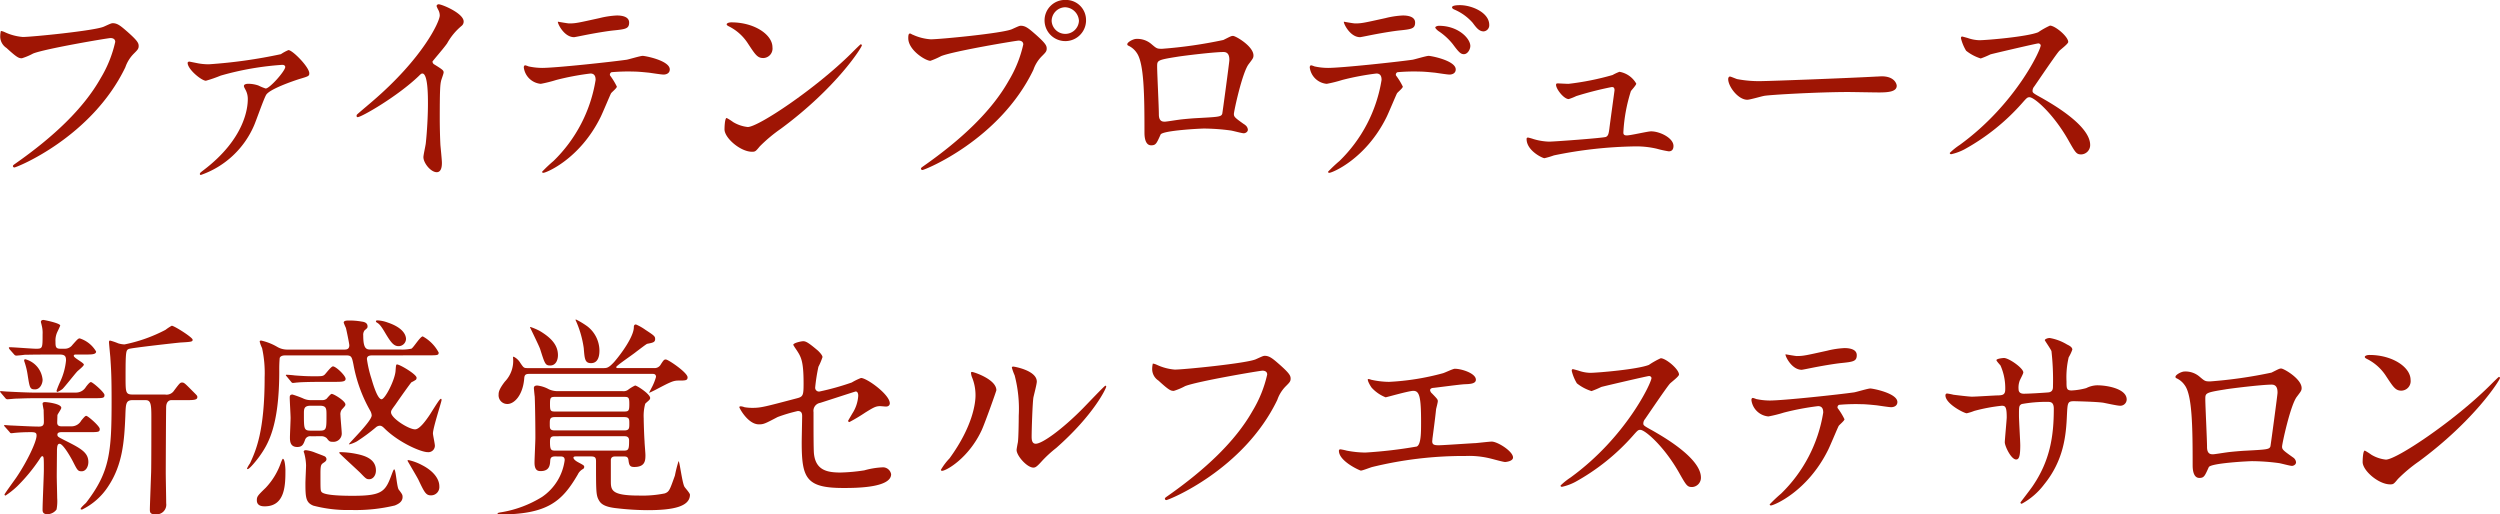 <svg id="レイヤー_1" data-name="レイヤー 1" xmlns="http://www.w3.org/2000/svg" viewBox="0 0 346.219 71.249">
  <defs>
    <style>
      .cls-1 {
        fill: #9f1504;
      }
    </style>
  </defs>
  <title>ai-01-01-002</title>
  <g>
    <path class="cls-1" d="M458.085,480.946a7.281,7.281,0,0,0,2.471.655c1.221,0,9.943-.864,11.224-1.43.923-.417,1.042-.477,1.25-.477.655,0,1.131.417,2.055,1.221,1.339,1.191,1.518,1.519,1.518,1.936,0,.387-.148.536-.685,1.071a4.938,4.938,0,0,0-1.161,1.876c-4.674,9.705-15.063,13.873-15.361,13.873a.2.2,0,0,1-.208-.179c0-.119.089-.179.387-.388,5.18-3.632,9.378-7.562,11.759-11.789a16.829,16.829,0,0,0,2.024-5.03c0-.507-.506-.536-.655-.536-.328,0-8.991,1.459-10.717,2.144a8.584,8.584,0,0,1-1.548.654c-.387,0-.595,0-2.143-1.429a1.886,1.886,0,0,1-.863-1.667,3.087,3.087,0,0,1,.089-.685A1.971,1.971,0,0,1,458.085,480.946Z" transform="translate(-457.399 -476.48)"/>
    <path class="cls-1" d="M484.9,485.262a7.786,7.786,0,0,0,1.459.119,69.635,69.635,0,0,0,9.943-1.4,6.008,6.008,0,0,1,1.042-.565c.565,0,2.888,2.352,2.888,3.215,0,.388-.119.417-1.4.8-.744.238-4.108,1.37-4.584,2.2-.357.625-1.4,3.632-1.667,4.228a12.48,12.48,0,0,1-7.353,6.847c-.119,0-.149-.059-.149-.118,0-.149.03-.179.536-.566,5.746-4.376,6.1-8.692,6.1-9.794a2.655,2.655,0,0,0-.268-1.221c-.238-.446-.268-.506-.268-.625,0-.268.447-.3.6-.3a4.431,4.431,0,0,1,1.4.238,7.261,7.261,0,0,0,1.012.417c.566,0,2.709-2.441,2.709-2.978,0-.208-.208-.3-.387-.3a40.6,40.6,0,0,0-8.544,1.489,18.786,18.786,0,0,1-2.054.714c-.6,0-2.53-1.577-2.53-2.471,0-.089.089-.179.238-.179C483.712,485.024,484.724,485.233,484.9,485.262Z" transform="translate(-457.399 -476.48)"/>
    <path class="cls-1" d="M517.556,485.412c1.161.714,1.28.833,1.28,1.1,0,.179-.328,1.013-.357,1.191-.119.536-.179,1.161-.179,5.27,0,.8.03,2.411.089,3.572.03.356.208,2.084.208,2.471,0,.3,0,1.31-.715,1.31-.833,0-1.846-1.28-1.846-2.084,0-.3.3-1.607.328-1.905.179-1.607.3-3.9.3-5.478,0-1.071,0-4.2-.774-4.2-.149,0-.268.119-.506.357-2.917,2.8-7.918,5.686-8.455,5.686-.089,0-.149-.06-.149-.179a.27.27,0,0,1,.089-.208c.774-.685,1.607-1.369,2.084-1.786,7.025-6.014,9.348-11.074,9.348-11.908a1.68,1.68,0,0,0-.238-.833,3.361,3.361,0,0,1-.208-.477.294.294,0,0,1,.3-.238c.447,0,3.454,1.25,3.454,2.382a.75.75,0,0,1-.268.595,8.507,8.507,0,0,0-2.024,2.441c-.506.715-1.458,1.786-2.024,2.5A.481.481,0,0,0,517.556,485.412Z" transform="translate(-457.399 -476.48)"/>
    <path class="cls-1" d="M542.826,488.477c0,.209-.714.774-.8.923-.089.119-1.22,2.858-1.488,3.364-2.857,5.746-7.5,7.651-7.889,7.651-.119,0-.179-.06-.179-.149a20.349,20.349,0,0,1,1.578-1.488,20.078,20.078,0,0,0,5.835-11.224c0-.356-.06-.893-.714-.893a36.819,36.819,0,0,0-4.733.893,18.713,18.713,0,0,1-2.144.536,2.6,2.6,0,0,1-2.352-2.263c0-.179.06-.3.208-.3a2.563,2.563,0,0,1,.446.149,9.278,9.278,0,0,0,1.876.208c1.905,0,9.615-.833,11.7-1.131.357-.06,1.905-.536,2.233-.536.357,0,3.751.655,3.751,1.876,0,.535-.476.714-.863.714-.328,0-1.786-.238-2.083-.268-.625-.06-1.459-.149-2.114-.149a25.48,25.48,0,0,0-3.007.09.361.361,0,0,0-.208.446A9.283,9.283,0,0,1,542.826,488.477Zm-6.609-8.752c.923,0,1.25-.089,4.228-.744a12.153,12.153,0,0,1,2.381-.357c.625,0,1.7.119,1.7.982s-.506.923-2.263,1.1c-1.518.179-3.513.565-3.959.655-.149.029-1.31.268-1.4.268-1.459,0-2.382-2.084-2.232-2.144C534.847,479.517,536.038,479.725,536.217,479.725Z" transform="translate(-457.399 -476.48)"/>
    <path class="cls-1" d="M565.535,494.312a20.876,20.876,0,0,0-2.917,2.441c-.566.685-.625.744-1.072.744-1.607,0-3.811-1.905-3.811-3.1,0-.209.03-1.578.3-1.578a7.405,7.405,0,0,1,.893.565,4.928,4.928,0,0,0,2.024.685c1.458,0,9.348-5.269,14.29-10.151.477-.476,1.31-1.31,1.369-1.31a.191.191,0,0,1,.149.148C576.759,483.03,573.275,488.6,565.535,494.312Zm-2.441-9.794c-.8,0-1.1-.477-2.083-1.965a6.7,6.7,0,0,0-2.709-2.441c-.119-.06-.268-.148-.268-.268s.238-.268.655-.268c3.186,0,5.686,1.7,5.686,3.453A1.315,1.315,0,0,1,563.094,484.518Z" transform="translate(-457.399 -476.48)"/>
    <path class="cls-1" d="M583.838,481.3a7.022,7.022,0,0,0,2.471.625c1.221,0,9.943-.834,11.224-1.4.923-.417,1.042-.477,1.25-.477.655,0,1.131.417,2.054,1.221,1.339,1.191,1.518,1.519,1.518,1.936,0,.387-.148.535-.685,1.071a4.923,4.923,0,0,0-1.161,1.876c-4.674,9.705-15.063,13.872-15.361,13.872a.2.2,0,0,1-.208-.179c0-.119.089-.178.387-.387,5.18-3.632,9.378-7.562,11.759-11.789a16.819,16.819,0,0,0,2.024-5.031c0-.506-.506-.535-.655-.535-.3,0-8.9,1.429-10.717,2.144a10.847,10.847,0,0,1-1.489.654c-.685,0-3.066-1.488-3.066-3.126,0-.565.09-.654.269-.654C583.51,481.125,583.778,481.3,583.838,481.3Zm23.965-2a2.873,2.873,0,1,1-5.746,0,2.828,2.828,0,0,1,2.917-2.828A2.771,2.771,0,0,1,607.8,479.308Zm-4.764.09a1.893,1.893,0,0,0,3.781-.03,1.991,1.991,0,0,0-1.905-1.875A1.915,1.915,0,0,0,603.039,479.4Z" transform="translate(-457.399 -476.48)"/>
    <path class="cls-1" d="M626.82,482.017c1.012-.506,1.1-.565,1.34-.565.357,0,2.828,1.429,2.828,2.709,0,.357-.119.477-.655,1.191-.894,1.131-2.055,6.549-2.055,6.906,0,.417.149.536,1.578,1.548a.887.887,0,0,1,.357.625c0,.357-.387.506-.565.506-.269,0-1.548-.356-1.816-.387a29.045,29.045,0,0,0-3.691-.268c-.506,0-5.746.268-6.014.833-.565,1.251-.655,1.489-1.31,1.489-.923,0-.923-1.43-.923-1.786,0-5.21-.06-9.616-1.072-11.016a2.8,2.8,0,0,0-1.191-1.012.215.215,0,0,1-.119-.179c0-.3.834-.744,1.25-.744a2.982,2.982,0,0,1,2.054.685c.774.655.8.685,1.518.685A63.2,63.2,0,0,0,626.82,482.017Zm-6.371,2.322c-2.8.446-2.8.506-2.8,1.369,0,.923.238,5.567.238,6.609,0,1.012.536,1.012.834,1.012.208,0,1.28-.179,1.935-.268.417-.06,1.34-.148,2.2-.208,3.3-.179,3.662-.179,3.811-.626.03-.089.982-7.145.982-7.412,0-.328,0-1.132-.8-1.132C625.45,483.684,621.134,484.22,620.449,484.339Z" transform="translate(-457.399 -476.48)"/>
    <path class="cls-1" d="M651.673,488.477c0,.209-.715.774-.8.923-.09.119-1.221,2.858-1.488,3.364-2.858,5.746-7.5,7.651-7.89,7.651-.119,0-.179-.06-.179-.149a20.277,20.277,0,0,1,1.578-1.488,20.078,20.078,0,0,0,5.835-11.224c0-.356-.06-.893-.715-.893a36.85,36.85,0,0,0-4.733.893,18.637,18.637,0,0,1-2.144.536,2.6,2.6,0,0,1-2.352-2.263c0-.179.06-.3.208-.3a2.581,2.581,0,0,1,.447.149,8.8,8.8,0,0,0,1.875.208c1.905,0,9.616-.833,11.7-1.131.357-.06,1.906-.536,2.233-.536.357,0,3.751.655,3.751,1.876,0,.535-.477.714-.863.714-.328,0-1.786-.238-2.084-.268-.625-.06-1.459-.149-2.113-.149a25.462,25.462,0,0,0-3.007.09.36.36,0,0,0-.209.446A9.252,9.252,0,0,1,651.673,488.477Zm-6.609-8.752c.923,0,1.251-.089,4.228-.744a12.163,12.163,0,0,1,2.382-.357c.625,0,1.7.119,1.7.982s-.506.923-2.262,1.1c-1.519.179-3.514.565-3.96.655-.148.029-1.31.268-1.4.268-1.458,0-2.381-2.084-2.232-2.144C643.516,479.487,644.826,479.725,645.063,479.725Zm15.957,3.126c0,.446-.357,1.131-.894,1.131-.416,0-.685-.238-1.518-1.369a8.61,8.61,0,0,0-2.024-1.846c-.119-.09-.417-.357-.417-.477s.268-.238.506-.238C659.354,480.052,661.021,481.809,661.021,482.851Zm2.62-2.918a.848.848,0,0,1-.774.894c-.625,0-1.013-.506-1.519-1.19a7.053,7.053,0,0,0-2.5-1.816c-.3-.119-.357-.238-.357-.327,0-.3.893-.3,1.1-.3C661.2,477.195,663.641,478.207,663.641,479.933Z" transform="translate(-457.399 -476.48)"/>
    <path class="cls-1" d="M674.619,488.09a37.515,37.515,0,0,0,6.1-1.221,6.852,6.852,0,0,1,.953-.446A3.322,3.322,0,0,1,684,488.061c0,.208-.654.893-.744,1.042a22.635,22.635,0,0,0-1.041,5.716c0,.237.059.416.476.416.536,0,2.888-.565,3.364-.565,1.221,0,3.1.923,3.1,2.024,0,.3-.089.744-.654.744a14.413,14.413,0,0,1-1.638-.357,12.47,12.47,0,0,0-3.036-.327A59.55,59.55,0,0,0,672.595,498a10.9,10.9,0,0,1-1.31.388c-.268,0-2.471-1.042-2.471-2.649,0-.149.059-.209.208-.209a6.838,6.838,0,0,1,.744.209,8.428,8.428,0,0,0,2.144.356c.744,0,7.531-.506,7.889-.654.328-.149.387-.477.477-1.132.06-.565.715-5.269.715-5.328,0-.447-.238-.447-.387-.447a47.555,47.555,0,0,0-4.912,1.251,7.6,7.6,0,0,1-1.043.416c-.684,0-1.756-1.4-1.756-1.964,0-.179.09-.209.268-.209C673.25,488.031,674.381,488.09,674.619,488.09Z" transform="translate(-457.399 -476.48)"/>
    <path class="cls-1" d="M717.333,487.079c.179,0,.507-.03.655-.03,1.816,0,2.084,1.1,2.084,1.31,0,.834-1.221.923-2.471.923-.686,0-3.662-.059-4.258-.059-4.107,0-10.926.387-11.64.535-.357.06-1.965.536-2.322.536-1.28,0-2.649-1.846-2.649-2.858,0-.178.09-.356.238-.356s.863.327,1.012.356a16.163,16.163,0,0,0,3.633.269C702.6,487.7,712.986,487.316,717.333,487.079Z" transform="translate(-457.399 -476.48)"/>
    <path class="cls-1" d="M739.654,482.494c-.208,0-6.459,1.459-6.608,1.519a12.853,12.853,0,0,1-1.34.565,6.216,6.216,0,0,1-2.024-1.072,6.071,6.071,0,0,1-.714-1.727c0-.148.029-.237.179-.237.029,0,.685.178.773.208a5.319,5.319,0,0,0,1.578.3c1.012,0,6.608-.477,8.156-1.1a11.414,11.414,0,0,1,1.638-.923c.715,0,2.53,1.519,2.53,2.263,0,.268-1.1,1.071-1.279,1.279-.6.715-2.947,4.2-3.424,4.883a.978.978,0,0,0-.238.6c0,.268.06.327,1.31,1.012,1.34.774,6.669,3.781,6.669,6.49a1.285,1.285,0,0,1-1.221,1.31c-.685,0-.8-.208-1.846-2.054-2.055-3.6-4.674-5.865-5.329-5.865-.3,0-.387.09-1.042.834a29.9,29.9,0,0,1-7.948,6.37,7.28,7.28,0,0,1-1.846.685c-.06,0-.208,0-.208-.178a9.177,9.177,0,0,1,1.369-1.1c7.77-5.627,11.313-13.337,11.223-13.813A.334.334,0,0,0,739.654,482.494Z" transform="translate(-457.399 -476.48)"/>
    <path class="cls-1" d="M467.937,530.848a1.6,1.6,0,0,0,1.37-.8c.3-.387.536-.654.685-.654.238,0,1.875,1.428,1.875,1.785,0,.447-.179.447-1.756.447H462.46c-1.4,0-1.756.029-2.828.059-.179,0-1.042.09-1.221.09a.373.373,0,0,1-.238-.119l-.654-.773c-.09-.119-.119-.119-.119-.18,0-.029.089-.059.119-.059.089,0,.685.059.8.059,1.161.061,2.917.148,3.959.148Zm-.655,4.674a1.541,1.541,0,0,0,1.37-.8c.3-.357.536-.654.685-.654.238,0,1.875,1.428,1.875,1.814,0,.447-.149.447-1.756.447h-3.572c-.09,0-.536,0-.536.328,0,.3.089.326,1.072.832,2.2,1.1,3.215,1.668,3.215,2.979,0,.654-.357,1.279-.923,1.279-.536,0-.6-.148-1.221-1.369-.357-.686-1.369-2.441-1.846-2.441-.328,0-.328.477-.357.8,0,.357-.029,3.125-.029,3.691,0,.506.059,2.619.059,3.035a6,6,0,0,1-.089,1.578,1.617,1.617,0,0,1-1.25.654c-.685,0-.685-.416-.685-.654,0-.863.178-4.7.178-5.477,0-1.727,0-1.906-.238-1.906-.09,0-.238.209-.357.416a23.929,23.929,0,0,1-3.126,3.781,11.838,11.838,0,0,1-1.578,1.25.14.14,0,0,1-.148-.148c0-.09,1.369-1.965,1.637-2.352,1.458-2.143,2.8-4.941,2.8-5.8,0-.357-.119-.477-.774-.477-.833,0-1.489.029-2.143.09-.09,0-.477.059-.566.059a.264.264,0,0,1-.238-.148l-.685-.773c-.089-.09-.089-.119-.089-.15,0-.059.06-.059.119-.059.03,0,.744.059.893.059,1.37.061,2.917.15,3.811.15.625,0,.685-.3.685-.686,0-.506-.03-1.1-.03-1.607-.03-.148-.148-.773-.148-.893,0-.18.238-.209.327-.209.208,0,2.263.209,2.263.8,0,.178-.506.863-.536,1.012,0,.119-.03.922-.03,1.041,0,.3.149.506.566.506Zm-3.3-9.941c-1.965,0-2.8.029-3.156.029-.179.029-1.012.119-1.191.119a.4.4,0,0,1-.268-.148l-.655-.746a.961.961,0,0,1-.089-.178c0-.059.06-.09.119-.09.566,0,3.126.209,3.632.209.923,0,.923-.059.923-1.994a3.954,3.954,0,0,0-.119-1.221c0-.061-.119-.447-.119-.506,0-.09.06-.268.357-.268.089,0,2.322.445,2.322.773,0,.059-.328.744-.387.863a2.8,2.8,0,0,0-.268,1.369c0,.686.029.982.655.982h.685a1.285,1.285,0,0,0,1.012-.535c.714-.8.8-.895,1.012-.895a4.059,4.059,0,0,1,2.262,1.816c0,.418-.6.418-1.578.418h-1.28c-.09,0-.238.029-.238.178,0,.3,1.4.953,1.4,1.221,0,.209-.834.834-.953.982-.327.357-1.667,2.055-1.994,2.381a2.762,2.762,0,0,1-.715.418c-.089,0-.119-.119-.119-.18a13.463,13.463,0,0,1,.536-1.309,8.977,8.977,0,0,0,.774-2.859c0-.535-.089-.832-.893-.832Zm-3.066.654a3.225,3.225,0,0,1,2.382,2.828c0,.564-.357,1.34-1.042,1.34-.715,0-.745-.18-1.042-2.084a9.847,9.847,0,0,0-.447-1.787c0-.059-.06-.207,0-.238A.194.194,0,0,1,460.912,526.234Zm14.885,5.656c-.982,0-.982.477-1.042,2.174-.148,3.572-.387,6.758-2.352,9.734a9.028,9.028,0,0,1-3.632,3.244c-.09,0-.208,0-.208-.09,0-.178.625-.713.744-.832,3.275-4.258,3.542-6.937,3.542-14.053,0-3.512-.06-4.346-.179-6.162-.029-.326-.179-1.875-.179-1.994s0-.268.149-.268a8.32,8.32,0,0,1,1.131.387,3.511,3.511,0,0,0,.863.148,21.236,21.236,0,0,0,5.687-2.023,6.012,6.012,0,0,1,.863-.566c.327,0,2.888,1.607,2.888,1.936,0,.268-.119.3-1.667.387-.685.059-6.817.744-7.175.893-.387.18-.446.3-.446,3.84,0,2.234,0,2.473,1.042,2.473h4.436a1.233,1.233,0,0,0,1.25-.566c.744-.982.834-1.1,1.1-1.1.3,0,.417.148,1.607,1.34.477.477.506.506.506.686,0,.416-.566.416-1.756.416H481.1c-.208,0-.625.148-.685.834-.029.207-.06,8.6-.06,9.229,0,.684.06,3.631.06,4.227a1.339,1.339,0,0,1-1.488,1.518c-.715,0-.774-.236-.774-.684,0-.3.089-2.709.178-5.18.03-1.1.03-6.162.03-7.711,0-1.637-.09-2.232-.774-2.232Z" transform="translate(-457.399 -476.48)"/>
    <path class="cls-1" d="M509.013,525.7c-.328,0-.8,0-.8.506a16.071,16.071,0,0,0,.625,2.709c.208.713.833,2.857,1.4,2.857.477,0,1.816-2.59,1.936-3.871.06-.773.06-.951.208-.951.387,0,2.709,1.369,2.709,1.846a.415.415,0,0,1-.089.268,4.309,4.309,0,0,1-.625.357c-.149.148-1.489,2.023-2.2,3.066-.566.773-.625.863-.625,1.1,0,.8,2.441,2.352,3.334,2.352.625,0,1.518-1.25,2.054-2.055,1.013-1.607,1.37-2.174,1.519-2.174.089,0,.089.119.089.18,0,.238-1.191,3.84-1.191,4.613,0,.238.268,1.43.268,1.7a.9.9,0,0,1-.982.895c-.982,0-4.049-1.371-5.954-3.246-.328-.328-.476-.416-.714-.416a.9.9,0,0,0-.536.238,24.821,24.821,0,0,1-2.62,1.934c-.357.209-1.1.477-1.1.389,0-.15,3.156-3.186,3.156-3.99a1.521,1.521,0,0,0-.179-.6,20.247,20.247,0,0,1-2.352-6.459c-.208-1.014-.268-1.25-.982-1.25h-8.365c-.269,0-.715,0-.863.355a17.628,17.628,0,0,0-.06,1.816c0,7.77-1.608,10.211-2.769,11.85-.3.416-1.34,1.727-1.608,1.727a.1.1,0,0,1-.089-.09,4.443,4.443,0,0,1,.417-.715c.8-1.756,2.024-4.377,2.024-11.908a16.052,16.052,0,0,0-.357-4.049,4.577,4.577,0,0,1-.328-.893c0-.148.149-.148.208-.148a7.712,7.712,0,0,1,2.2.863,2.723,2.723,0,0,0,1.4.387h7.889c.327,0,.714-.029.714-.6,0-.209-.417-2.232-.476-2.41a7.158,7.158,0,0,1-.3-.715c0-.268.327-.3.714-.3a9.491,9.491,0,0,1,1.787.148c.238.031.8.119.8.656,0,.209-.03.238-.417.564a1.035,1.035,0,0,0-.179.715c0,1.936.477,1.936,1.1,1.936h4.049a6.16,6.16,0,0,0,1.518-.119c.3-.148,1.221-1.7,1.578-1.7a5.486,5.486,0,0,1,2.2,2.232c0,.389-.148.389-1.578.389Zm-14.945,20.9c-.268,0-1.1,0-1.1-.834,0-.537.119-.656,1.251-1.758a9.647,9.647,0,0,0,2.083-3.453c.03-.088.208-.535.268-.535.3,0,.357,1.4.357,1.518C496.927,543.561,496.927,546.6,494.068,546.6Zm8.276-17.238c-2.59,0-3.453.061-3.751.09-.089,0-.536.061-.625.061-.119,0-.179-.061-.269-.18l-.565-.686c-.119-.148-.148-.148-.148-.207s.06-.061.119-.061c.178,0,.923.061,1.071.09,1.191.09,1.816.119,2.62.119,1.19,0,1.31,0,1.578-.238.178-.178.893-1.131,1.131-1.131.417,0,1.756,1.279,1.756,1.727,0,.416-.565.416-1.607.416Zm-1.905,7.533a.741.741,0,0,0-.774.445c-.238.656-.387,1.043-1.1,1.043-1.012,0-1.012-.863-1.012-1.34,0-.387.089-2.264.089-2.68s-.119-2.381-.119-2.828c0-.209.03-.416.387-.416a14.55,14.55,0,0,1,1.4.506,2.459,2.459,0,0,0,1.191.268h1.458a.992.992,0,0,0,.655-.18c.09-.088.566-.684.715-.684.3,0,1.905.982,1.905,1.459,0,.148-.03.207-.506.715a1.142,1.142,0,0,0-.179.8c0,.357.179,2.145.179,2.531a1.149,1.149,0,0,1-1.251,1.131c-.446,0-.506-.09-.833-.506a1.126,1.126,0,0,0-.834-.268Zm1.816,2.738a.475.475,0,0,1,.357.416c0,.238-.148.357-.476.566-.268.209-.357.3-.357,1.428,0,2.264,0,2.354.148,2.561.417.537,3.424.537,4.406.537,4.167,0,4.465-.656,5.388-3.156.03-.059.179-.506.268-.506.238,0,.357,2.41.625,2.8.506.654.536.744.536,1.041,0,.715-.715,1.012-1.072,1.162a23.292,23.292,0,0,1-6.073.625,18.645,18.645,0,0,1-5.209-.6c-1.042-.418-1.1-1.131-1.1-3.1,0-.418.089-2.145.089-2.5a7.246,7.246,0,0,0-.238-1.607c0-.029-.089-.238-.089-.268,0-.148.148-.209.3-.209a4.854,4.854,0,0,1,1.19.3C501.154,539.213,502.077,539.541,502.255,539.631Zm-1.816-6.967c-.953,0-.953.447-.953,1.131,0,2.084,0,2.322.953,2.322h1.221c.952,0,.952-.207.952-2.143,0-.924,0-1.311-.952-1.311Zm9.021,8.961c0,.744-.447,1.221-.923,1.221-.388,0-.477-.09-1.221-.863-.447-.447-2.947-2.709-2.947-2.8,0-.059.119-.088.179-.088a11.976,11.976,0,0,1,2.024.207C507.614,539.512,509.46,539.9,509.46,541.625Zm4.167-18.189a1.036,1.036,0,0,1-1.012.982c-.685,0-1.072-.477-1.965-1.994-.6-1.012-.833-1.131-1.012-1.25-.06-.031-.178-.09-.178-.209,0-.09.119-.119.208-.119a4.717,4.717,0,0,1,1.429.3C513.211,521.857,513.627,522.871,513.627,523.436Zm4.614,20.393a1.147,1.147,0,0,1-1.161,1.25c-.685,0-.894-.387-1.727-2.143-.149-.328-1.518-2.621-1.518-2.65,0-.09.119-.09.148-.09a7.177,7.177,0,0,1,1.846.686C517.408,541.686,518.242,542.787,518.242,543.828Z" transform="translate(-457.399 -476.48)"/>
    <path class="cls-1" d="M534.281,539.689c-.6,0-.655.27-.685.6-.03.566-.089,1.43-1.31,1.43-.3,0-.863,0-.863-1.162,0-.506.119-2.947.119-3.482,0-1.459-.03-4.316-.089-5.656-.03-.209-.119-1.131-.119-1.191,0-.268.178-.357.476-.357a4.333,4.333,0,0,1,1.578.508,2.873,2.873,0,0,0,1.31.268h8.9a1.076,1.076,0,0,0,.774-.18,5.413,5.413,0,0,1,.982-.6c.268,0,2.084,1.191,2.084,1.727a.383.383,0,0,1-.119.27c-.06.088-.477.416-.566.535a6.41,6.41,0,0,0-.208,2.023c0,.566.06,2.412.119,3.217,0,.268.119,1.576.119,1.875,0,.773-.06,1.637-1.548,1.637-.6,0-.715-.238-.8-.953-.06-.416-.238-.506-.655-.506h-1.131c-.387,0-.6.09-.655.447v2.887c0,1.311,0,2.084,3.9,2.084a15.677,15.677,0,0,0,3.572-.3c.625-.238.685-.477,1.4-2.471a17.267,17.267,0,0,1,.506-1.994c.149,0,.506,3.1.833,3.572.09.148.744.863.744,1.07,0,1.668-2.381,2.145-5.864,2.145a38.207,38.207,0,0,1-4.287-.268c-1.756-.18-2.2-.656-2.441-1.072-.417-.715-.417-1.191-.417-5.447,0-.506-.149-.656-.714-.656H537.2c-.148,0-.387,0-.387.18,0,.059.06.3.6.6.833.445.893.477.893.684a.34.34,0,0,1-.149.268,1.676,1.676,0,0,0-.744.775c-2.173,3.721-4.167,5.537-10.956,5.537-.029,0-.148,0-.148-.119s.208-.148.6-.209a15.5,15.5,0,0,0,5.567-2.113,7.3,7.3,0,0,0,3.126-5.092c0-.506-.357-.506-.655-.506Zm13.694-12.234a.977.977,0,0,0,.953-.537c.387-.594.446-.654.685-.654.328,0,3.007,1.816,3.007,2.471,0,.447-.327.447-1.221.447-.744,0-1.071.148-3.274,1.311-.06.029-.834.416-.834.387s.3-.6.357-.715a7.4,7.4,0,0,0,.6-1.488c0-.418-.328-.418-.477-.418H530.679c-.565,0-.655.209-.685.686-.208,2.322-1.4,3.482-2.322,3.482a1.2,1.2,0,0,1-1.221-1.309c0-.328.06-.744.863-1.787A4.125,4.125,0,0,0,528.446,526c0-.061,0-.119.089-.119a2.2,2.2,0,0,1,.923.863c.477.686.477.715,1.072.715h10.36c.536,0,.774,0,1.548-.834,1.042-1.191,2.739-3.572,2.739-4.822,0-.18.029-.387.3-.387a7.068,7.068,0,0,1,1.31.744c1.221.8,1.34.893,1.34,1.279,0,.447-.328.506-1.1.654-.119.031-1.042.744-1.519,1.1-.417.357-2.769,1.936-2.769,2.115,0,.148.119.148.268.148Zm-13.307-1.787c0,.625-.268,1.43-1.072,1.43-.685,0-.745-.238-1.4-2.293-.149-.445-1.4-2.977-1.4-3.006s.06-.029.089-.029a8.426,8.426,0,0,1,1.25.535C533.686,523.227,534.668,524.24,534.668,525.668Zm9.169,10.42c.715,0,.715-.3.715-.953,0-.6,0-.893-.715-.893h-9.586c-.714,0-.714.3-.714.953,0,.625,0,.893.714.893Zm.06-2.619c.6,0,.655-.18.655-1.043s-.09-.982-.655-.982h-9.675c-.6,0-.655.148-.655,1.012s.06,1.014.655,1.014Zm-9.646,3.424c-.565,0-.685.178-.685.8,0,1.043.119,1.191.714,1.191h9.526c.655,0,.714-.209.714-1.4,0-.594-.446-.594-.685-.594Zm6.163-11.879c0,.506-.06,1.756-1.161,1.756-.863,0-.893-.6-1.012-2.084a14.018,14.018,0,0,0-1.072-3.75c-.06-.148-.06-.061-.06-.148,0-.031,0-.061.06-.061a11.09,11.09,0,0,1,1.578.953A4.292,4.292,0,0,1,540.414,525.014Z" transform="translate(-457.399 -476.48)"/>
    <path class="cls-1" d="M560.5,532.873a6.7,6.7,0,0,0,1.1.09c1.19,0,1.7-.15,6.222-1.34.8-.209.863-.447.863-2.025,0-3.215-.357-3.721-1.071-4.793a5.82,5.82,0,0,1-.357-.564c0-.27,1.1-.506,1.369-.506.357,0,.685.148,2.054,1.309.089.09.625.6.625.893a9,9,0,0,1-.566,1.34,25,25,0,0,0-.447,2.859.525.525,0,0,0,.6.564,36.136,36.136,0,0,0,4.466-1.25,8.365,8.365,0,0,1,1.28-.625c.8,0,3.989,2.293,3.989,3.514,0,.207-.149.445-.536.445-.119,0-.685-.059-.8-.059-.625,0-.953.207-2.024.863a24.723,24.723,0,0,1-2.233,1.34.172.172,0,0,1-.178-.18c0-.029.506-.863.565-.982a5.1,5.1,0,0,0,.833-2.471c0-.178-.029-.6-.357-.6-.06,0-4.525,1.459-4.912,1.578a1.118,1.118,0,0,0-.923,1.279c0,2.5,0,5.182.06,5.746.238,2.352,1.905,2.621,3.691,2.621a25.024,25.024,0,0,0,3.275-.3,11.2,11.2,0,0,1,2.471-.416,1.153,1.153,0,0,1,1.25.951c0,1.906-5,1.906-6.608,1.906-5.15,0-5.775-1.34-5.775-6.281,0-.6.06-3.186.06-3.691,0-.477-.179-.686-.6-.686a21.687,21.687,0,0,0-2.8.834c-1.756.924-1.935,1.012-2.59,1.012-1.518,0-2.709-2.262-2.709-2.381,0-.09.119-.119.179-.119A1.738,1.738,0,0,1,560.5,532.873Z" transform="translate(-457.399 -476.48)"/>
    <path class="cls-1" d="M593.362,536.029c-1.786,3.869-4.912,5.656-5.508,5.656a.139.139,0,0,1-.148-.15,8.385,8.385,0,0,1,1.19-1.576c3.275-4.5,3.6-7.74,3.6-8.723a6.533,6.533,0,0,0-.506-2.561,2.207,2.207,0,0,1-.119-.537c0-.088.03-.148.149-.148.208,0,3.364,1.012,3.364,2.531C595.387,530.609,593.868,534.9,593.362,536.029Zm4.822,2.768c0-.148.149-.922.179-1.072.089-.564.119-2.916.119-3.66a18.273,18.273,0,0,0-.565-5.6,7.651,7.651,0,0,1-.387-1.072c0-.119.119-.148.179-.148.149,0,3.275.535,3.275,2.084,0,.357-.417,1.906-.477,2.232-.119.8-.238,4.406-.238,5.389,0,.387.03.982.565.982.894,0,3.632-1.965,6.49-4.852.506-.508,3.036-3.186,3.155-3.186a.127.127,0,0,1,.119.119c0,.238-1.727,3.93-6.937,8.514a16.6,16.6,0,0,0-2.054,1.9c-.506.566-.774.775-.982.8C599.763,541.387,598.185,539.631,598.185,538.8Z" transform="translate(-457.399 -476.48)"/>
    <path class="cls-1" d="M617.619,527.008a7.264,7.264,0,0,0,2.471.656c1.221,0,9.943-.865,11.223-1.43.923-.418,1.042-.477,1.25-.477.655,0,1.131.416,2.054,1.221,1.34,1.191,1.518,1.518,1.518,1.936,0,.387-.149.535-.685,1.07a4.944,4.944,0,0,0-1.161,1.877c-4.674,9.705-15.063,13.873-15.361,13.873a.2.2,0,0,1-.208-.18c0-.119.09-.178.387-.387,5.18-3.633,9.377-7.562,11.759-11.789a16.84,16.84,0,0,0,2.024-5.031c0-.506-.506-.535-.655-.535-.327,0-8.99,1.459-10.717,2.143a8.6,8.6,0,0,1-1.548.654c-.387,0-.6,0-2.143-1.428a1.887,1.887,0,0,1-.863-1.668,3.069,3.069,0,0,1,.089-.684A1.955,1.955,0,0,1,617.619,527.008Z" transform="translate(-457.399 -476.48)"/>
    <path class="cls-1" d="M647.265,529.063a11.777,11.777,0,0,0,2.5.3,34.716,34.716,0,0,0,7.441-1.189c.269-.061,1.4-.625,1.668-.625.923,0,2.917.625,2.917,1.518,0,.564-.833.6-1.548.625-.685.029-3.721.447-4.347.506-.119,0-.446.061-.446.328a.723.723,0,0,0,.268.445c.715.744.8.834.8,1.072,0,.18-.209.953-.238,1.1-.119,1.191-.328,2.738-.507,4.107,0,.15-.029.27-.029.328,0,.447.208.566.893.566.6,0,4.347-.268,5.15-.3.357-.029,1.876-.207,2.2-.207.8,0,2.947,1.34,2.947,2.2,0,.535-1.013.625-1.1.625-.238,0-1.519-.357-1.876-.447a12.233,12.233,0,0,0-3.6-.387,53.266,53.266,0,0,0-12.891,1.518c-.268.061-1.369.506-1.607.506-.119,0-3.037-1.279-3.037-2.738a.189.189,0,0,1,.209-.209,7.483,7.483,0,0,1,.863.18,14.145,14.145,0,0,0,2.59.268,63.687,63.687,0,0,0,7.115-.834c.6-.268.6-1.936.6-3.424,0-3.512-.238-4.287-1.072-4.287-.625,0-3.721.895-3.84.895a5.176,5.176,0,0,1-1.936-1.34c-.3-.418-.625-1.072-.506-1.191A1.073,1.073,0,0,1,647.265,529.063Z" transform="translate(-457.399 -476.48)"/>
    <path class="cls-1" d="M685.751,528.557c-.208,0-6.46,1.459-6.608,1.518a12.743,12.743,0,0,1-1.34.566,6.234,6.234,0,0,1-2.024-1.072,6.083,6.083,0,0,1-.714-1.727c0-.148.029-.238.178-.238.03,0,.686.178.774.209a5.3,5.3,0,0,0,1.577.3c1.013,0,6.609-.477,8.157-1.1a11.405,11.405,0,0,1,1.638-.922c.715,0,2.53,1.518,2.53,2.262,0,.268-1.1,1.072-1.28,1.279-.6.715-2.947,4.2-3.424,4.883a.983.983,0,0,0-.237.6c0,.268.06.328,1.31,1.012,1.34.775,6.668,3.781,6.668,6.49a1.285,1.285,0,0,1-1.22,1.311c-.685,0-.8-.209-1.847-2.055-2.054-3.6-4.674-5.865-5.328-5.865-.3,0-.387.09-1.042.834a29.931,29.931,0,0,1-7.948,6.371,7.317,7.317,0,0,1-1.846.684c-.06,0-.209,0-.209-.178a9.227,9.227,0,0,1,1.369-1.1c7.771-5.627,11.313-13.336,11.224-13.812A.335.335,0,0,0,685.751,528.557Z" transform="translate(-457.399 -476.48)"/>
    <path class="cls-1" d="M712.837,534.539c0,.209-.715.775-.8.924-.09.119-1.221,2.857-1.488,3.363-2.858,5.746-7.5,7.652-7.89,7.652-.119,0-.179-.061-.179-.15a20.657,20.657,0,0,1,1.578-1.488,20.077,20.077,0,0,0,5.835-11.223c0-.357-.06-.893-.715-.893a36.819,36.819,0,0,0-4.733.893,18.681,18.681,0,0,1-2.144.535,2.6,2.6,0,0,1-2.352-2.262c0-.18.06-.3.208-.3a2.511,2.511,0,0,1,.447.15,9.262,9.262,0,0,0,1.875.207c1.905,0,9.615-.832,11.7-1.131.357-.059,1.906-.535,2.233-.535.356,0,3.751.654,3.751,1.875,0,.535-.477.715-.863.715-.328,0-1.786-.238-2.084-.268-.625-.061-1.459-.15-2.113-.15a25.49,25.49,0,0,0-3.008.09.362.362,0,0,0-.208.447A9.24,9.24,0,0,1,712.837,534.539Zm-6.609-8.752c.923,0,1.251-.088,4.228-.744a12.226,12.226,0,0,1,2.382-.357c.625,0,1.7.119,1.7.982s-.506.924-2.262,1.1c-1.519.18-3.514.566-3.96.656-.148.029-1.31.268-1.4.268-1.459,0-2.381-2.084-2.232-2.145C704.858,525.58,706.049,525.787,706.228,525.787Z" transform="translate(-457.399 -476.48)"/>
    <path class="cls-1" d="M727.924,531.146c.447.059,2.174.268,2.561.268.6,0,3.186-.178,3.722-.178.565-.031.893-.119.893-.834a7.715,7.715,0,0,0-.655-3.3c-.089-.119-.565-.625-.565-.744,0-.209.894-.3,1.042-.3.686,0,2.68,1.4,2.68,2,0,.207-.506,1.07-.536,1.25a2.709,2.709,0,0,0-.119,1.072c0,.445.3.625.715.625.774,0,2.649-.119,3.394-.18.655-.059.655-.564.655-.863a35.664,35.664,0,0,0-.209-4.852c-.089-.27-.923-1.459-.923-1.52,0-.119.328-.3.686-.3a6.845,6.845,0,0,1,2.381.893c.3.148.744.357.744.715a5.953,5.953,0,0,1-.506,1.072,12.2,12.2,0,0,0-.3,3.334c0,.953,0,1.25.715,1.25a9.264,9.264,0,0,0,2.024-.328,3.541,3.541,0,0,1,1.488-.387c1.488,0,4.108.506,4.108,1.965a.879.879,0,0,1-.953.863c-.356,0-1.964-.357-2.292-.416-1.012-.148-3.989-.209-4.049-.209-.893,0-.893.209-.982,1.936-.119,2.828-.446,6.252-3.155,9.586a9.624,9.624,0,0,1-3.1,2.68.172.172,0,0,1-.178-.18c0-.029,1.488-1.936,1.727-2.322,2.352-3.482,2.888-6.816,2.888-10.656,0-.953-.477-.953-.894-.953a19.1,19.1,0,0,0-3.543.3c-.387.209-.387.328-.387,1.607,0,.656.179,3.543.179,4.109,0,1.428-.148,1.965-.565,1.965-.715,0-1.578-1.877-1.578-2.383,0-.3.268-3.154.268-3.453,0-1.428-.178-1.607-.684-1.607a24.136,24.136,0,0,0-3.811.715,7.138,7.138,0,0,1-1.043.328c-.356,0-2.947-1.311-2.947-2.471a.242.242,0,0,1,.209-.27A8.013,8.013,0,0,1,727.924,531.146Z" transform="translate(-457.399 -476.48)"/>
    <path class="cls-1" d="M771.979,528.08c1.012-.506,1.1-.566,1.339-.566.357,0,2.828,1.43,2.828,2.709,0,.357-.119.477-.655,1.191-.893,1.131-2.054,6.549-2.054,6.906,0,.418.149.537,1.578,1.549a.888.888,0,0,1,.356.625c0,.357-.387.506-.564.506-.269,0-1.549-.357-1.816-.387a28.885,28.885,0,0,0-3.691-.268c-.506,0-5.746.268-6.014.832-.565,1.252-.655,1.49-1.311,1.49-.922,0-.922-1.43-.922-1.787,0-5.209-.06-9.615-1.072-11.016a2.806,2.806,0,0,0-1.19-1.012.213.213,0,0,1-.119-.178c0-.3.833-.744,1.25-.744a2.984,2.984,0,0,1,2.054.684c.774.656.8.686,1.519.686A63.38,63.38,0,0,0,771.979,528.08Zm-6.371,2.322c-2.8.445-2.8.506-2.8,1.369,0,.922.238,5.566.238,6.609,0,1.012.536,1.012.834,1.012.208,0,1.279-.18,1.935-.268.417-.061,1.34-.148,2.2-.209,3.3-.178,3.661-.178,3.811-.625.03-.09.982-7.145.982-7.412,0-.328,0-1.133-.8-1.133C770.608,529.746,766.292,530.283,765.607,530.4Z" transform="translate(-457.399 -476.48)"/>
    <path class="cls-1" d="M792.395,540.375a20.872,20.872,0,0,0-2.917,2.441c-.565.684-.625.744-1.071.744-1.608,0-3.811-1.906-3.811-3.1,0-.209.029-1.578.3-1.578a7.522,7.522,0,0,1,.894.564,4.923,4.923,0,0,0,2.024.686c1.459,0,9.348-5.27,14.289-10.152.477-.475,1.311-1.309,1.369-1.309a.189.189,0,0,1,.149.148C803.618,529.092,800.135,534.658,792.395,540.375Zm-2.441-9.795c-.8,0-1.1-.477-2.083-1.965a6.715,6.715,0,0,0-2.71-2.441c-.118-.059-.268-.148-.268-.268s.238-.268.655-.268c3.186,0,5.687,1.7,5.687,3.453A1.316,1.316,0,0,1,789.953,530.58Z" transform="translate(-457.399 -476.48)"/>
  </g>
</svg>
